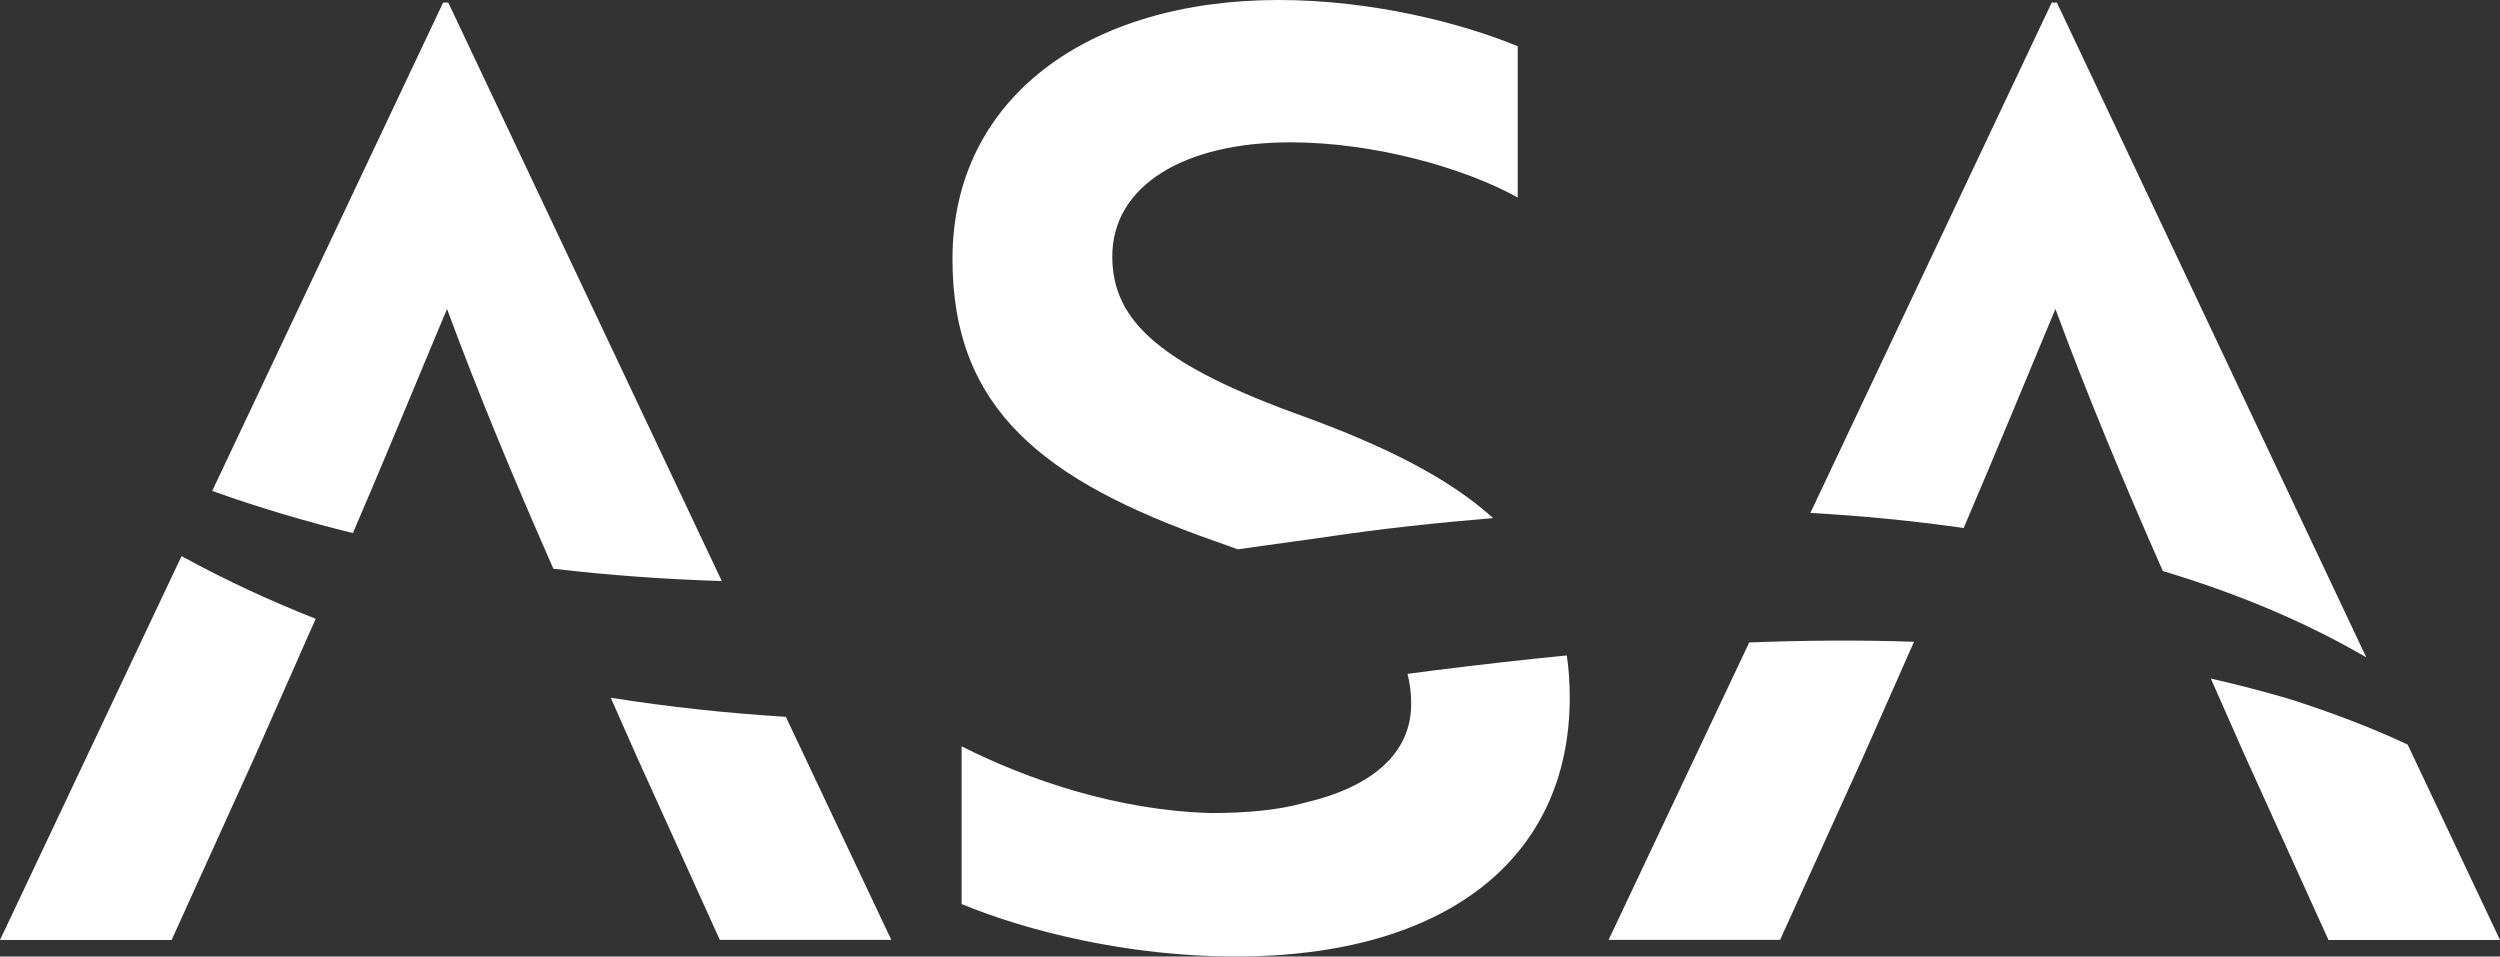 <svg width="115" height="44" viewBox="0 0 115 44" fill="none" xmlns="http://www.w3.org/2000/svg">
<rect x="0" y="0" width="115" height="44" fill="#333333" stroke="none"/>
<g clip-path="url(#clip0_122_15253)">
<g clip-path="url(#clip1_122_15253)">
<path d="M36.153 32.975C33.465 32.807 30.768 32.524 28.094 32.095L29.29 34.8L33.111 43.235H41L36.149 32.975H36.153Z" fill="white"/>
<path d="M20.621 0.119H20.384L9.762 22.581C9.798 22.595 9.833 22.612 9.869 22.621C11.961 23.364 14.089 23.996 16.235 24.522C17.799 20.879 19.264 17.299 20.563 14.213C22.005 18.112 23.609 21.971 25.455 26.162C28.022 26.463 30.607 26.648 33.201 26.728L20.621 0.119Z" fill="white"/>
<path d="M8.351 25.583L0 43.24H7.894L11.72 34.805L14.17 29.257C14.291 28.991 14.403 28.731 14.524 28.465C12.45 27.648 10.42 26.71 8.458 25.64C8.422 25.623 8.386 25.601 8.351 25.579" fill="white"/>
<path d="M59.355 6.547C63.239 6.547 67.365 7.728 69.815 9.085V2.126C67.244 1.065 63.122 0 58.817 0C50.09 0 43.814 4.483 43.814 11.918C43.814 18.819 47.998 22.122 55.887 24.893C56.245 25.017 56.595 25.141 56.931 25.269C58.329 25.075 59.709 24.88 61.017 24.699C63.543 24.319 66.115 24.045 68.682 23.832C66.635 21.98 63.718 20.53 60.013 19.173C53.437 16.812 51.165 14.805 51.165 11.795C51.165 8.55 54.454 6.547 59.355 6.547Z" fill="white"/>
<path d="M72.069 30.15C70.035 30.349 68.005 30.583 65.994 30.835C65.586 30.884 65.165 30.941 64.744 30.998C64.861 31.432 64.914 31.896 64.914 32.387C64.914 34.69 63.06 36.219 60.013 36.927C58.759 37.28 57.263 37.4 55.708 37.4C51.407 37.285 47.281 35.87 44.235 34.332V41.586C47.223 42.824 51.887 44 56.846 44C66.469 44 72.208 39.522 72.208 32.086C72.208 31.405 72.163 30.76 72.073 30.145" fill="white"/>
<path d="M110.753 34.252C109.006 33.43 107.187 32.758 105.381 32.174C104.158 31.812 102.935 31.494 101.699 31.215L103.285 34.805L107.111 43.24H115L110.753 34.252Z" fill="white"/>
<path d="M94.616 0.119H94.379L83.278 23.594C85.616 23.726 87.977 23.952 90.329 24.288C91.852 20.725 93.286 17.237 94.549 14.213C96.005 18.143 97.622 22.033 99.49 26.268C102.797 27.259 105.964 28.558 108.849 30.238L94.616 0.119Z" fill="white"/>
<path d="M80.464 29.553L73.995 43.235H81.884L85.71 34.8L88.044 29.522C85.522 29.434 82.995 29.456 80.464 29.553Z" fill="white"/>
</g>
</g>
<defs>
<clipPath id="clip0_122_15253">
<rect width="115" height="44" fill="white"/>
</clipPath>
<clipPath id="clip1_122_15253">
<rect width="115" height="44" fill="white"/>
</clipPath>
</defs>
</svg>
